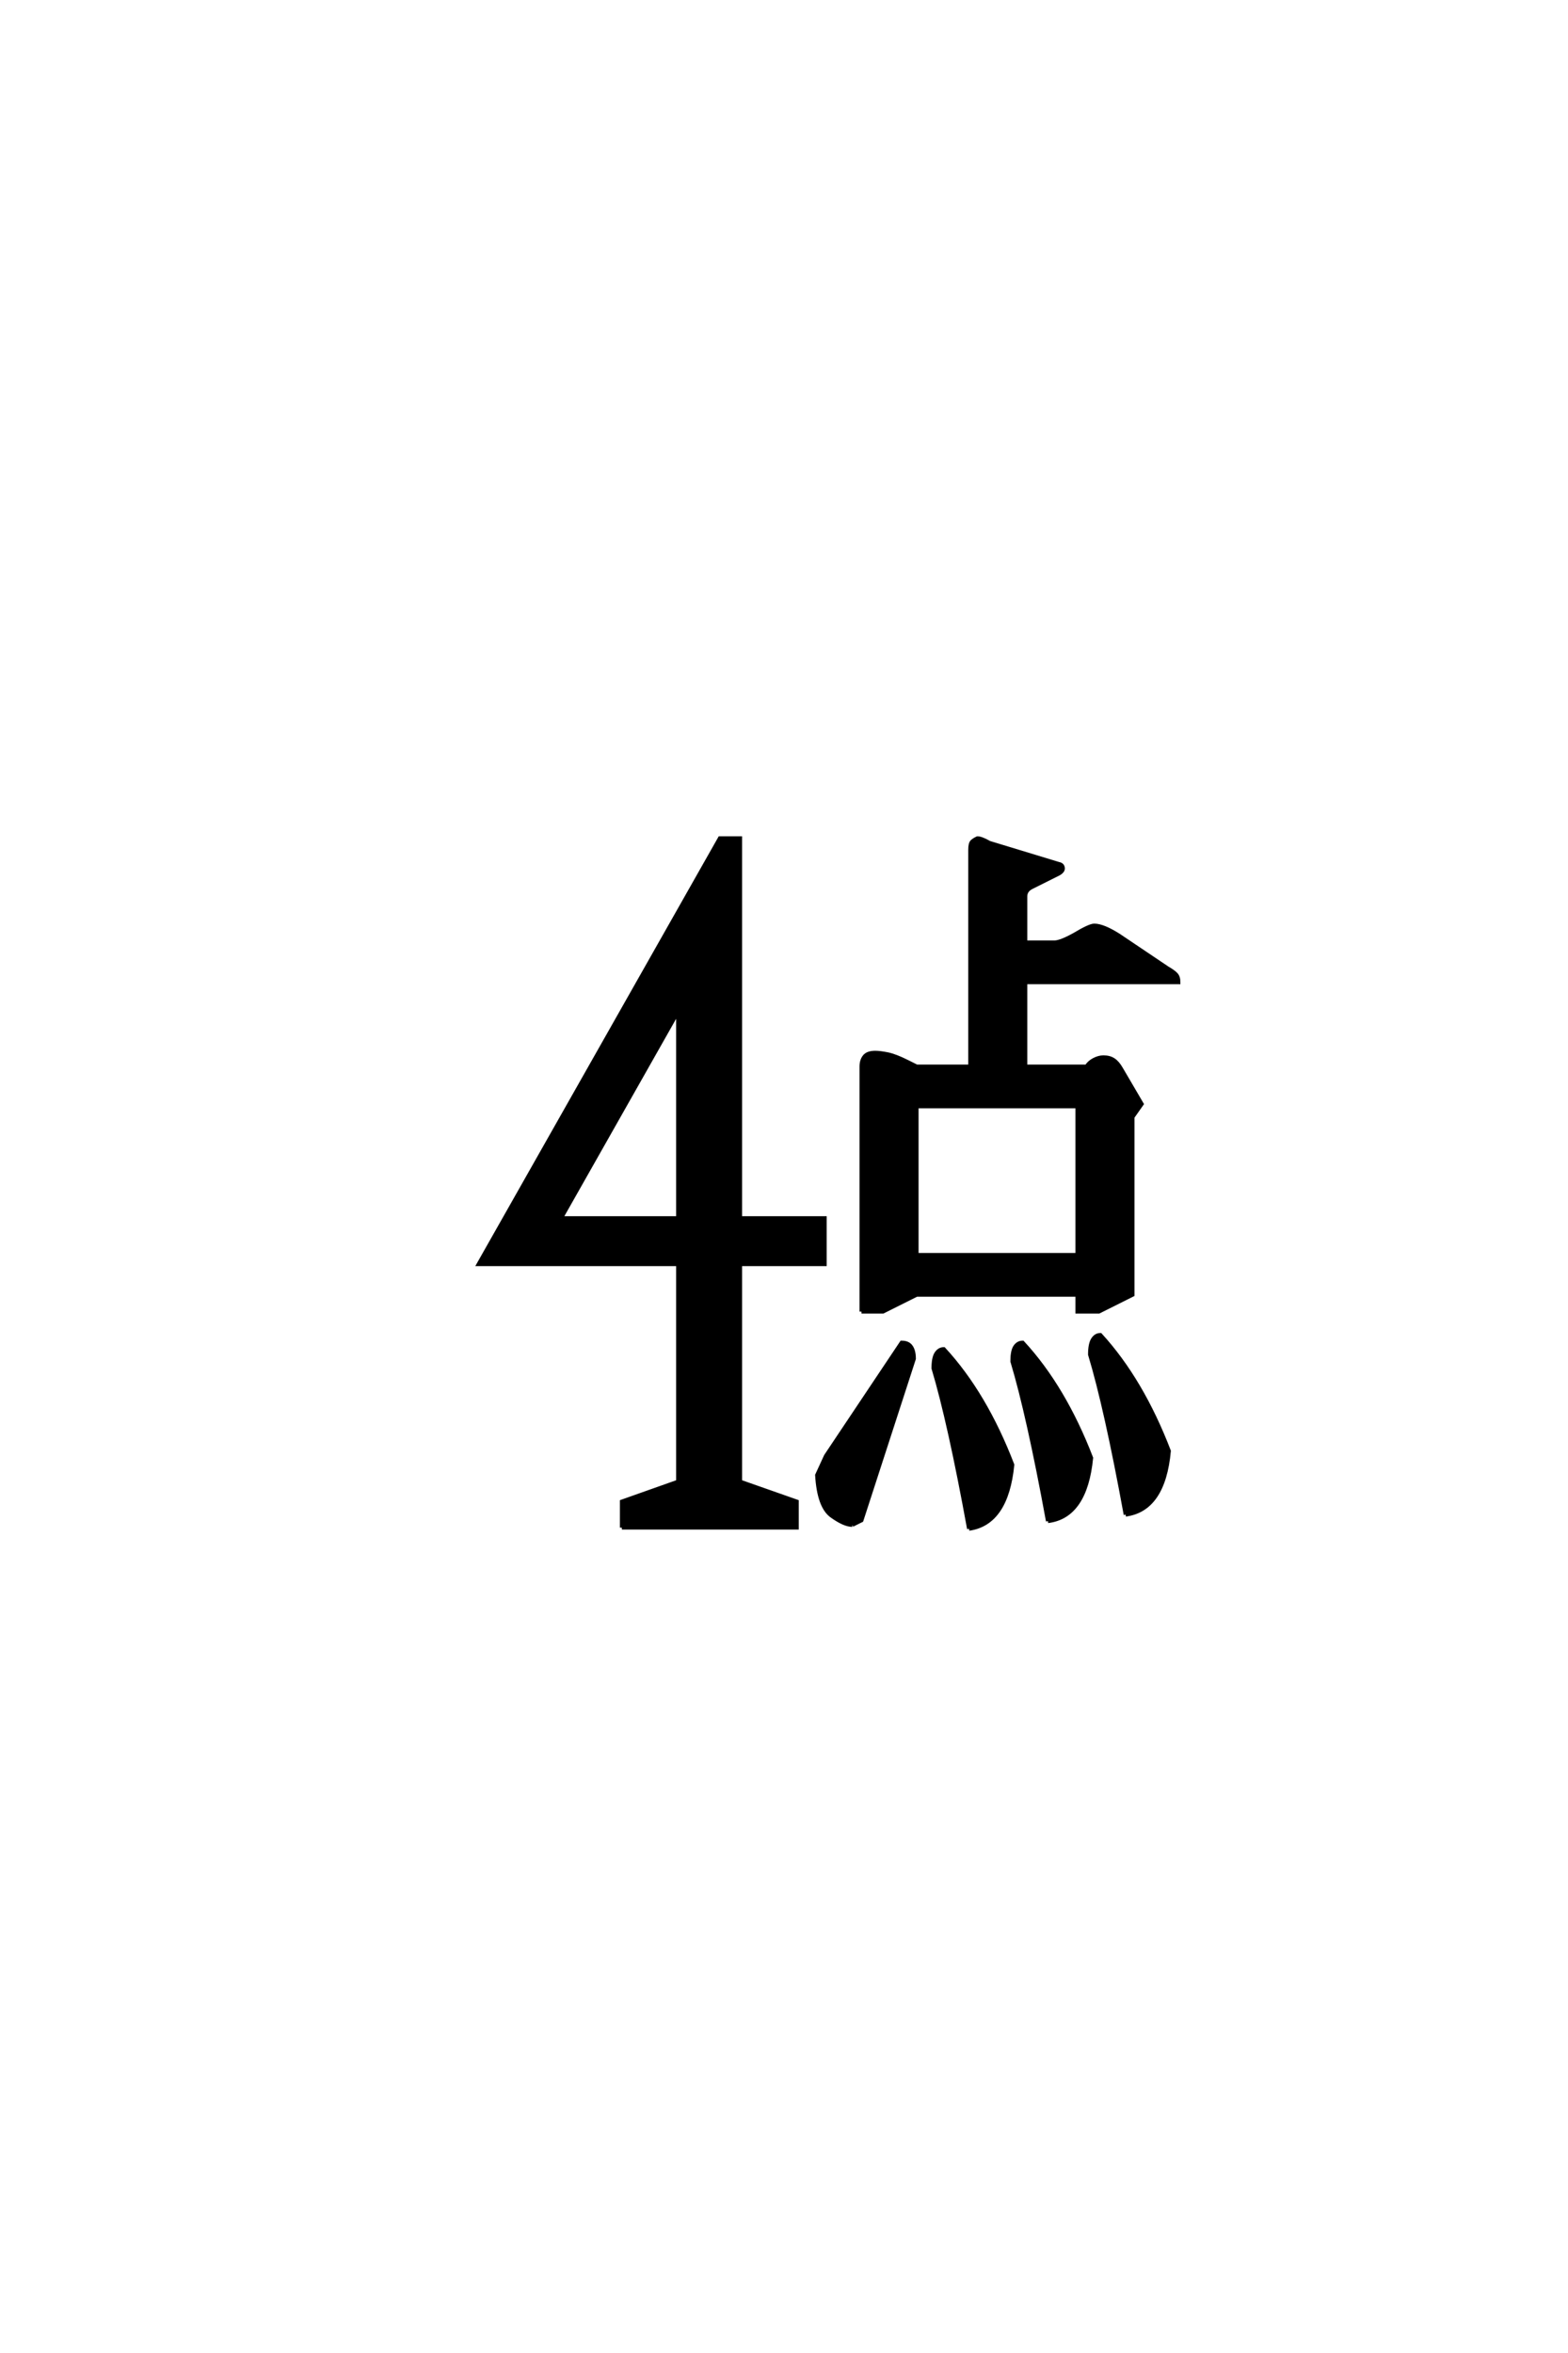 <?xml version='1.0' encoding='UTF-8'?>
<!DOCTYPE svg PUBLIC "-//W3C//DTD SVG 1.0//EN"
    "http://www.w3.org/TR/2001/REC-SVG-20010904/DTD/svg10.dtd">

<svg xmlns='http://www.w3.org/2000/svg' version='1.0'
     width='40.0' height='60.0'>

 <g transform='scale(0.1 -0.1) translate(110.0 -370.0)'>
  <path d='M137.203 -19.828
Q132.234 7.422 128.125 21.094
Q128.125 23.734 128.859 24.859
Q129.594 25.984 130.766 25.984
Q141.312 14.547 148.25 -3.516
Q146.781 -18.453 137.203 -19.828
Q146.781 -18.453 137.203 -19.828
M48.641 -19.531
L48.641 -12.891
L62.984 -7.812
L62.984 47.656
L12.109 47.656
L73.641 156.25
L78.812 156.25
L78.812 59.375
L100.391 59.375
L100.391 47.656
L78.812 47.656
L78.812 -7.812
L93.266 -12.891
L93.266 -19.531
L48.641 -19.531
L48.641 -19.531
M107.422 -18.844
Q105.375 -18.844 102.141 -16.5
Q98.922 -14.156 98.438 -6.156
L100.688 -1.266
L120.016 27.641
Q121.688 27.641 122.406 26.562
Q123.141 25.484 123.141 23.531
L109.766 -17.672
L107.422 -18.844
L107.422 -18.844
M157.328 -17.875
Q152.344 9.281 148.25 22.859
Q148.25 25.484 148.969 26.562
Q149.703 27.641 150.875 27.641
Q161.422 16.219 168.359 -1.766
Q166.891 -16.703 157.328 -17.875
Q166.891 -16.703 157.328 -17.875
M177.156 -16.219
Q172.172 11.031 168.062 24.609
Q168.062 27.25 168.797 28.422
Q169.531 29.594 170.703 29.594
Q181.25 18.062 188.188 0
Q186.812 -14.938 177.156 -16.219
Q186.812 -14.938 177.156 -16.219
M109.766 35.547
L109.766 98.047
Q109.766 99.609 110.547 100.578
Q111.328 101.562 113.281 101.562
Q114.453 101.562 116.406 101.172
Q118.359 100.781 121.484 99.219
L123.828 98.047
L137.5 98.047
L137.5 153.328
Q137.5 154.891 137.984 155.375
Q138.484 155.859 139.359 156.25
Q140.328 156.25 142.391 155.078
L160.062 149.703
Q161.141 149.516 161.141 148.531
Q161.141 147.859 160.156 147.266
L153.125 143.75
Q152.344 143.359 151.953 142.766
Q151.562 142.188 151.562 141.406
L151.562 129.688
L158.984 129.688
Q160.547 129.688 164.062 131.641
Q167.969 133.984 169.141 133.984
Q171.391 133.984 175.391 131.453
L187.891 123.047
Q189.266 122.266 189.938 121.578
Q190.625 120.906 190.625 119.531
L151.562 119.531
L151.562 98.047
L167.188 98.047
Q167.875 99.125 169.094 99.75
Q170.312 100.391 171.484 100.391
Q173.047 100.391 174.062 99.703
Q175.094 99.031 175.984 97.469
L181.25 88.484
L178.906 85.156
L178.906 39.844
L170.312 35.547
L164.844 35.547
L164.844 39.844
L123.828 39.844
L115.234 35.547
L109.766 35.547
L109.766 35.547
M123.828 50
L164.844 50
L164.844 87.891
L123.828 87.891
L123.828 50
L123.828 50
M33.109 59.375
L62.984 59.375
L62.984 112.109
L33.109 59.375
'
        style='fill: #000000; stroke: #000000'/>

 </g>
</svg>
